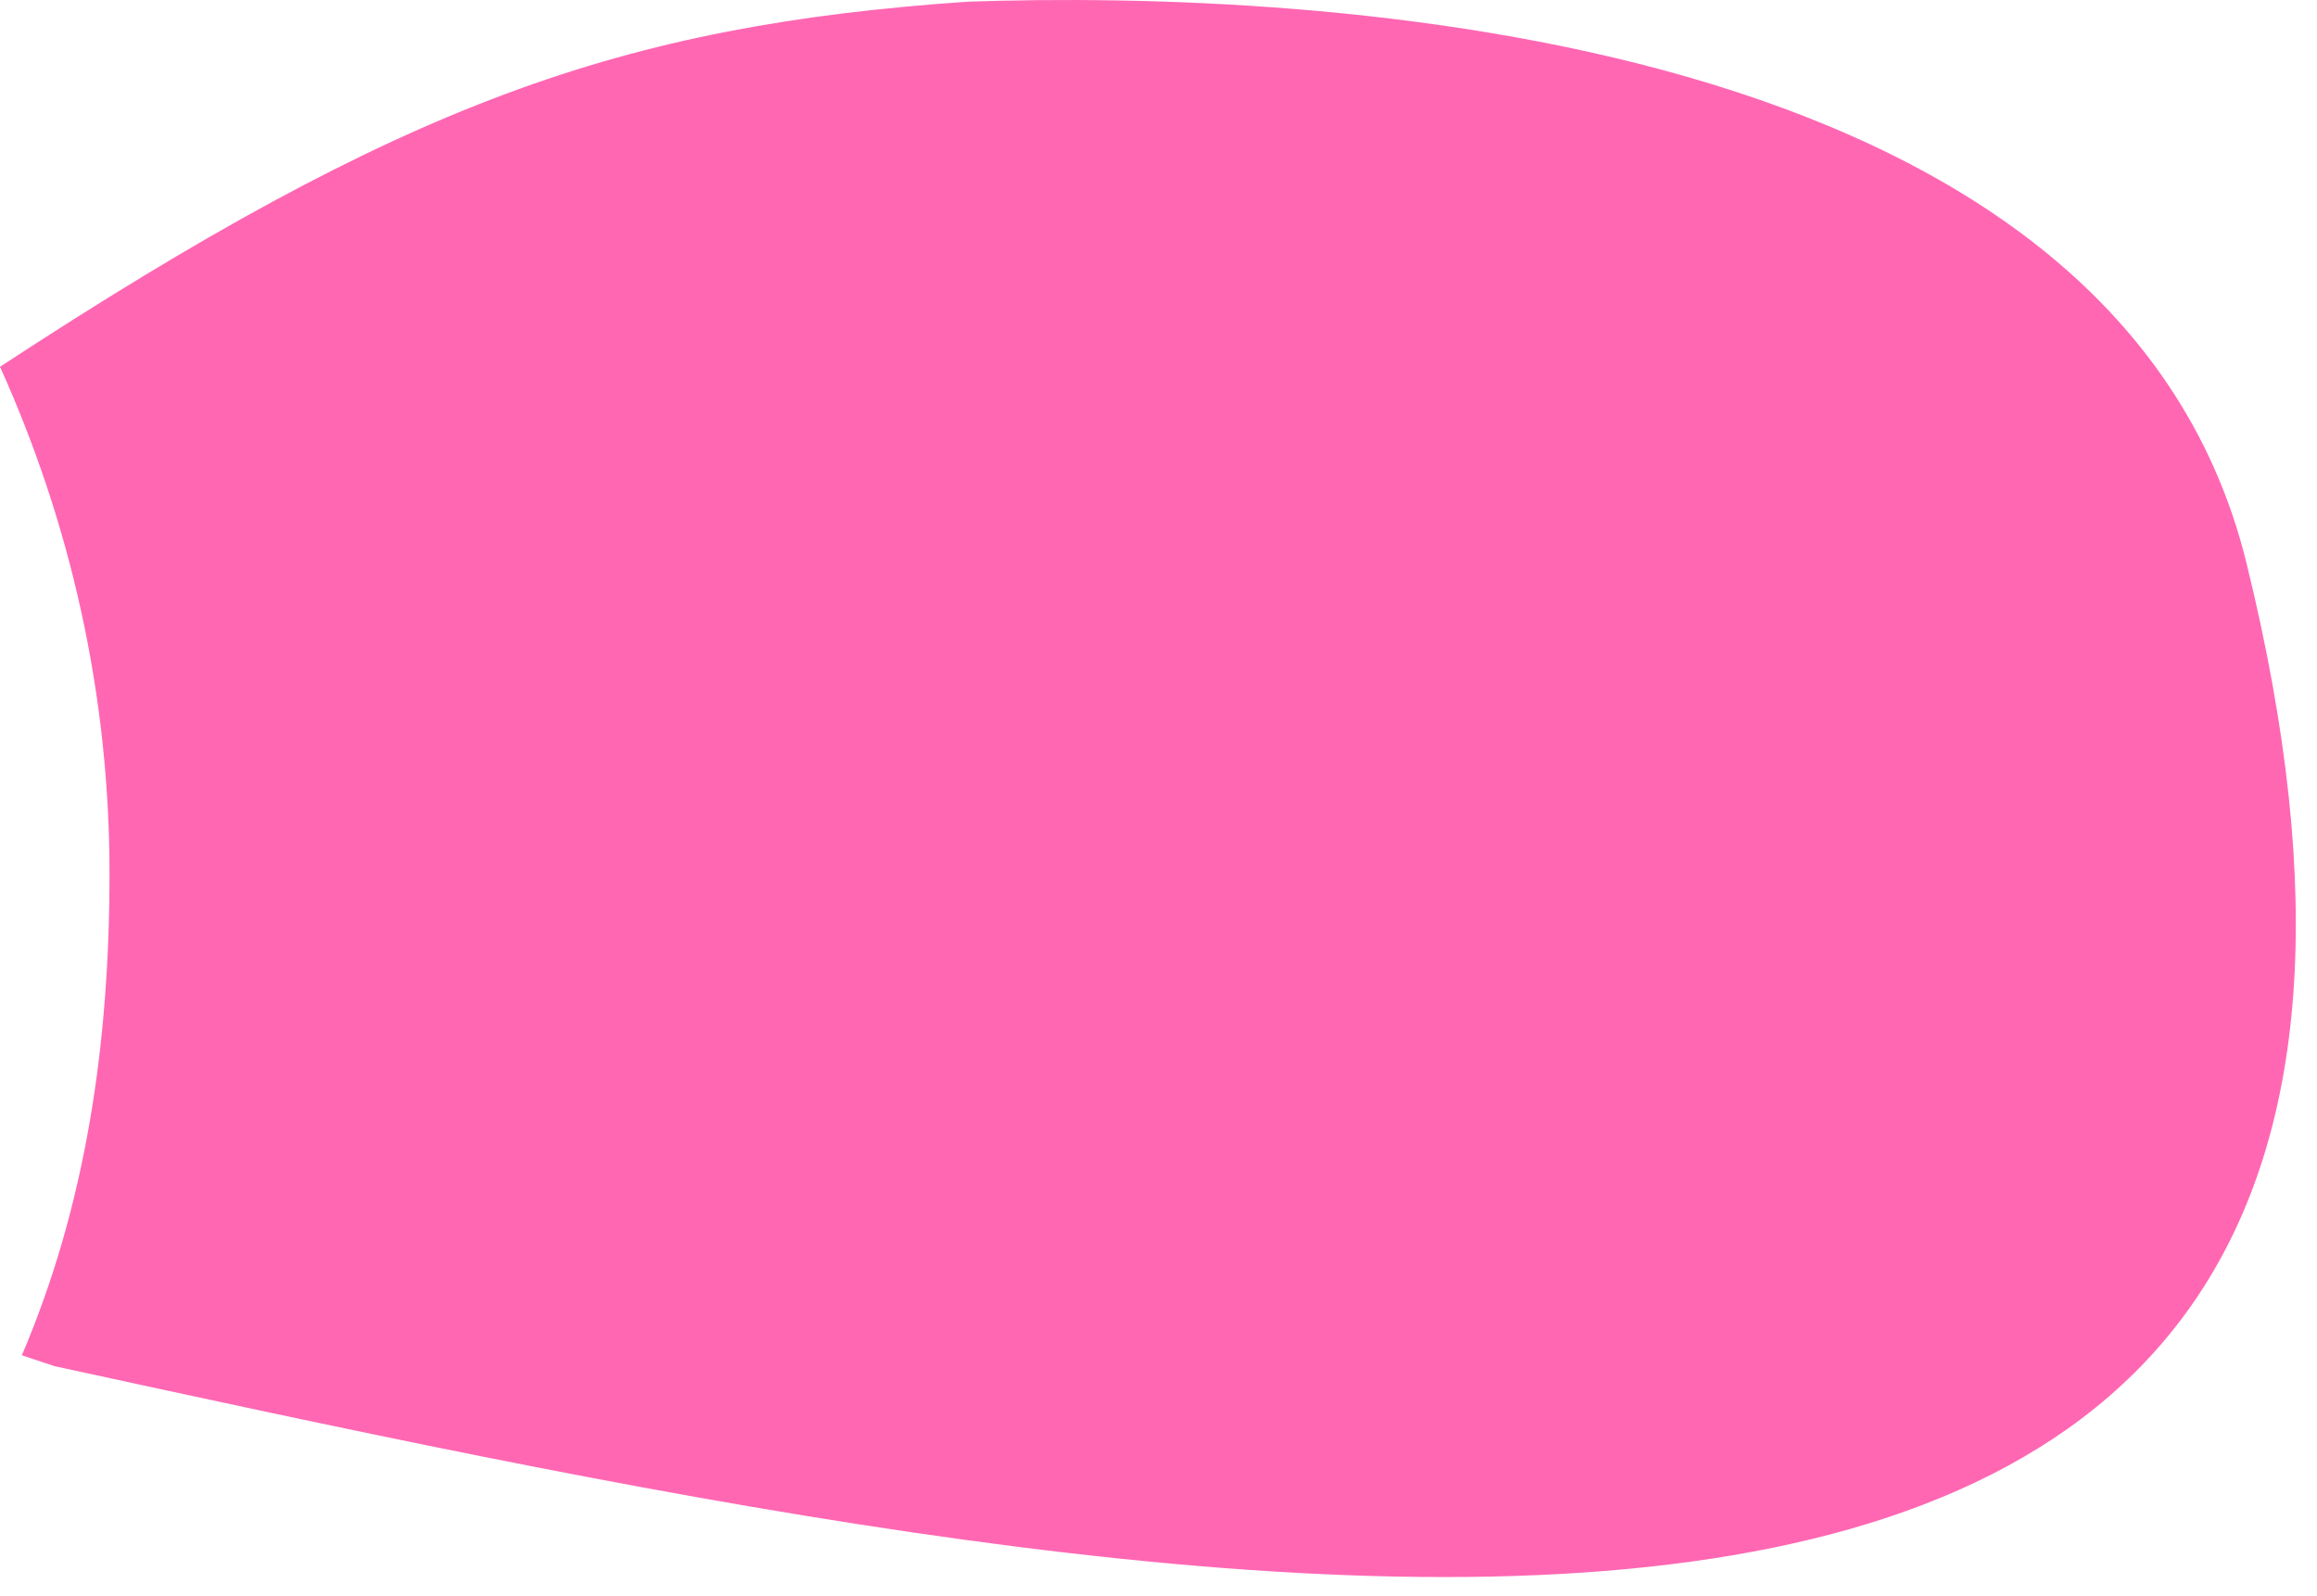<?xml version="1.0" encoding="UTF-8"?> <svg xmlns="http://www.w3.org/2000/svg" width="106" height="73" viewBox="0 0 106 73" fill="none"><path d="M1 62C3.933 55.129 5.01 47.74 5.01 39.958C5.01 31.767 3.232 23.945 0 16.779C18.483 4.675 28.432 1.17 44.28 0.076C60.1 -0.46 96.737 1.233 102.77 25.743C117.987 87.574 53.252 73.519 2.5 62.5L2.583 62.519C2.335 62.465 2.747 62.554 2.5 62.5L1 62Z" fill="#FF67B3"></path></svg> 